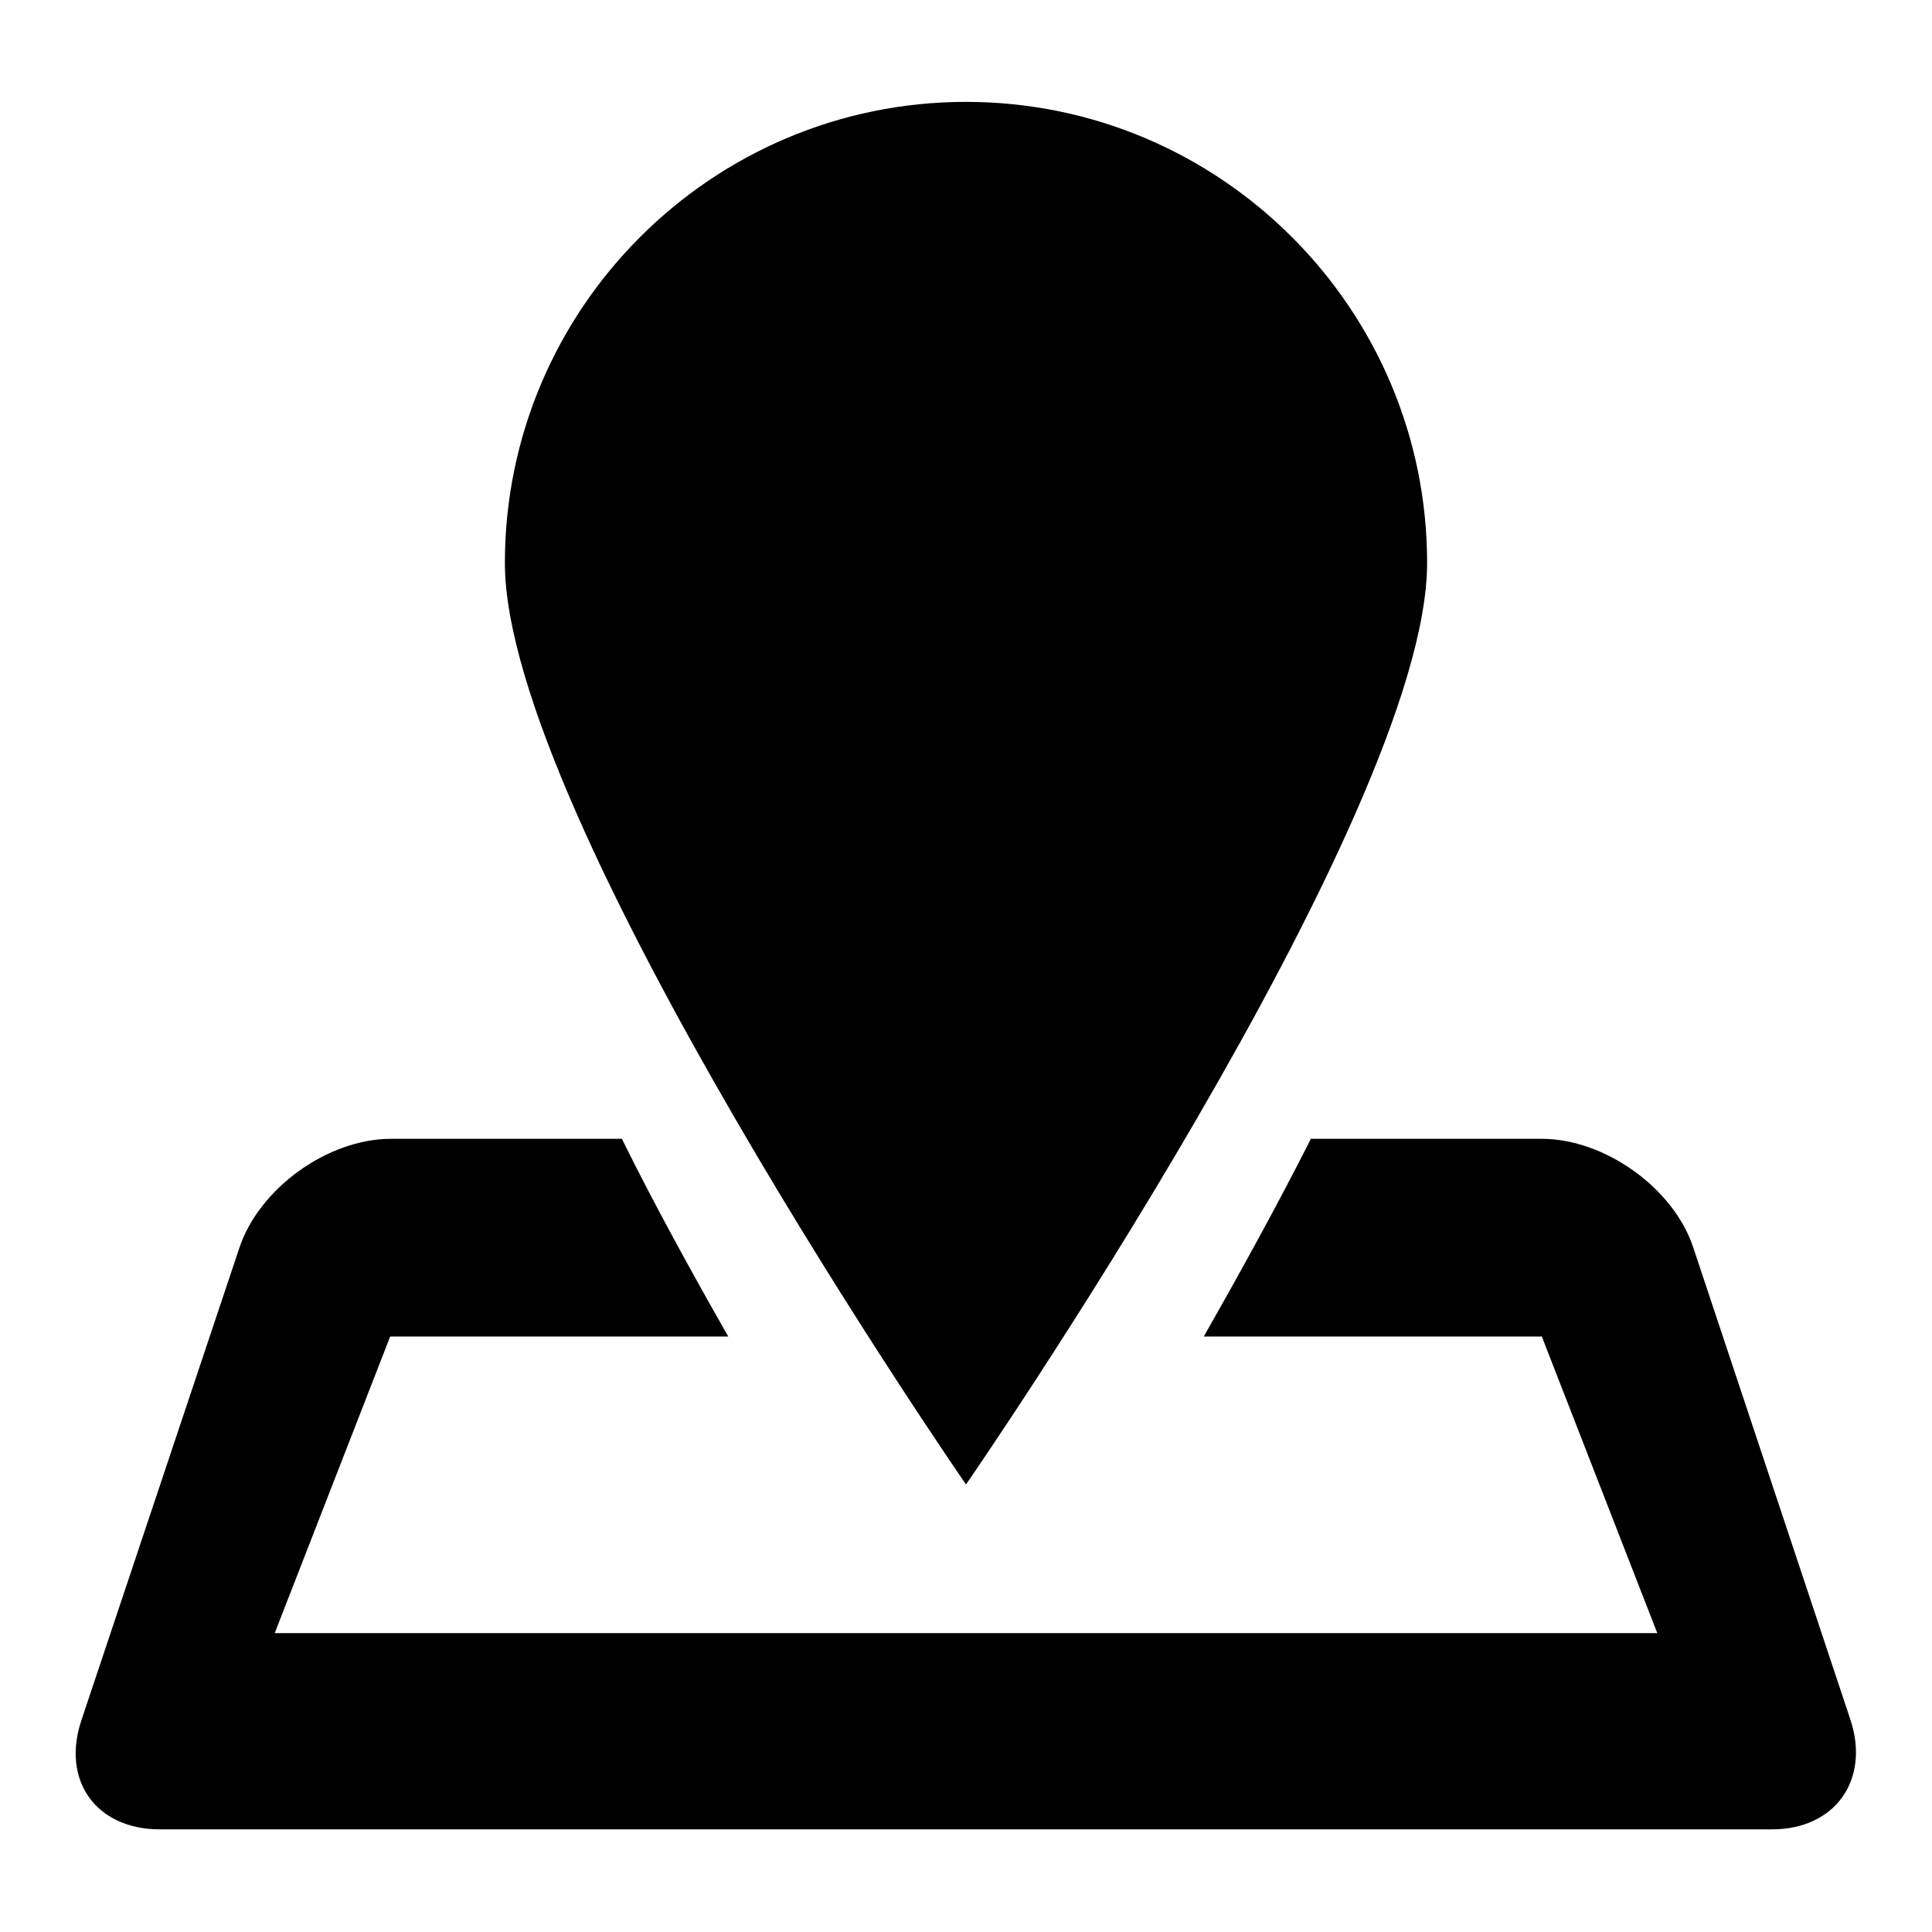 <?xml version="1.0" encoding="utf-8"?>
<!-- Svg Vector Icons : http://www.onlinewebfonts.com/icon -->
<!DOCTYPE svg PUBLIC "-//W3C//DTD SVG 1.1//EN" "http://www.w3.org/Graphics/SVG/1.1/DTD/svg11.dtd">
<svg version="1.1" xmlns="http://www.w3.org/2000/svg" xmlns:xlink="http://www.w3.org/1999/xlink" x="0px" y="0px" viewBox="0 0 256 256" enable-background="new 0 0 256 256" xml:space="preserve">
<g><g><path fill="#000000" d="M173.7,150.9h30.6c8.3,0,17.5,6.5,20.1,14.5l20.8,62.5c2.6,7.9-2,14.5-10.4,14.5H21.2c-8.5,0-13.1-6.5-10.4-14.5l20.9-62.5c2.6-7.9,11.7-14.5,20.1-14.5h30.6c4.3,8.7,9.2,17.6,14.1,26.2H51.7l-15.3,39.3h183.2l-15.3-39.3h-44.8C164.4,168.5,169.3,159.6,173.7,150.9L173.7,150.9z M128,196.7c0,0,61.1-88.4,61.1-122.1S161.7,13.5,128,13.5S66.9,40.9,66.9,74.6S128,196.7,128,196.7z M128,105.1c16.9,0,30.5-13.7,30.5-30.5S144.9,44.1,128,44.1c-16.9,0-30.5,13.7-30.5,30.5S111.1,105.1,128,105.1z"/></g></g>
</svg>
